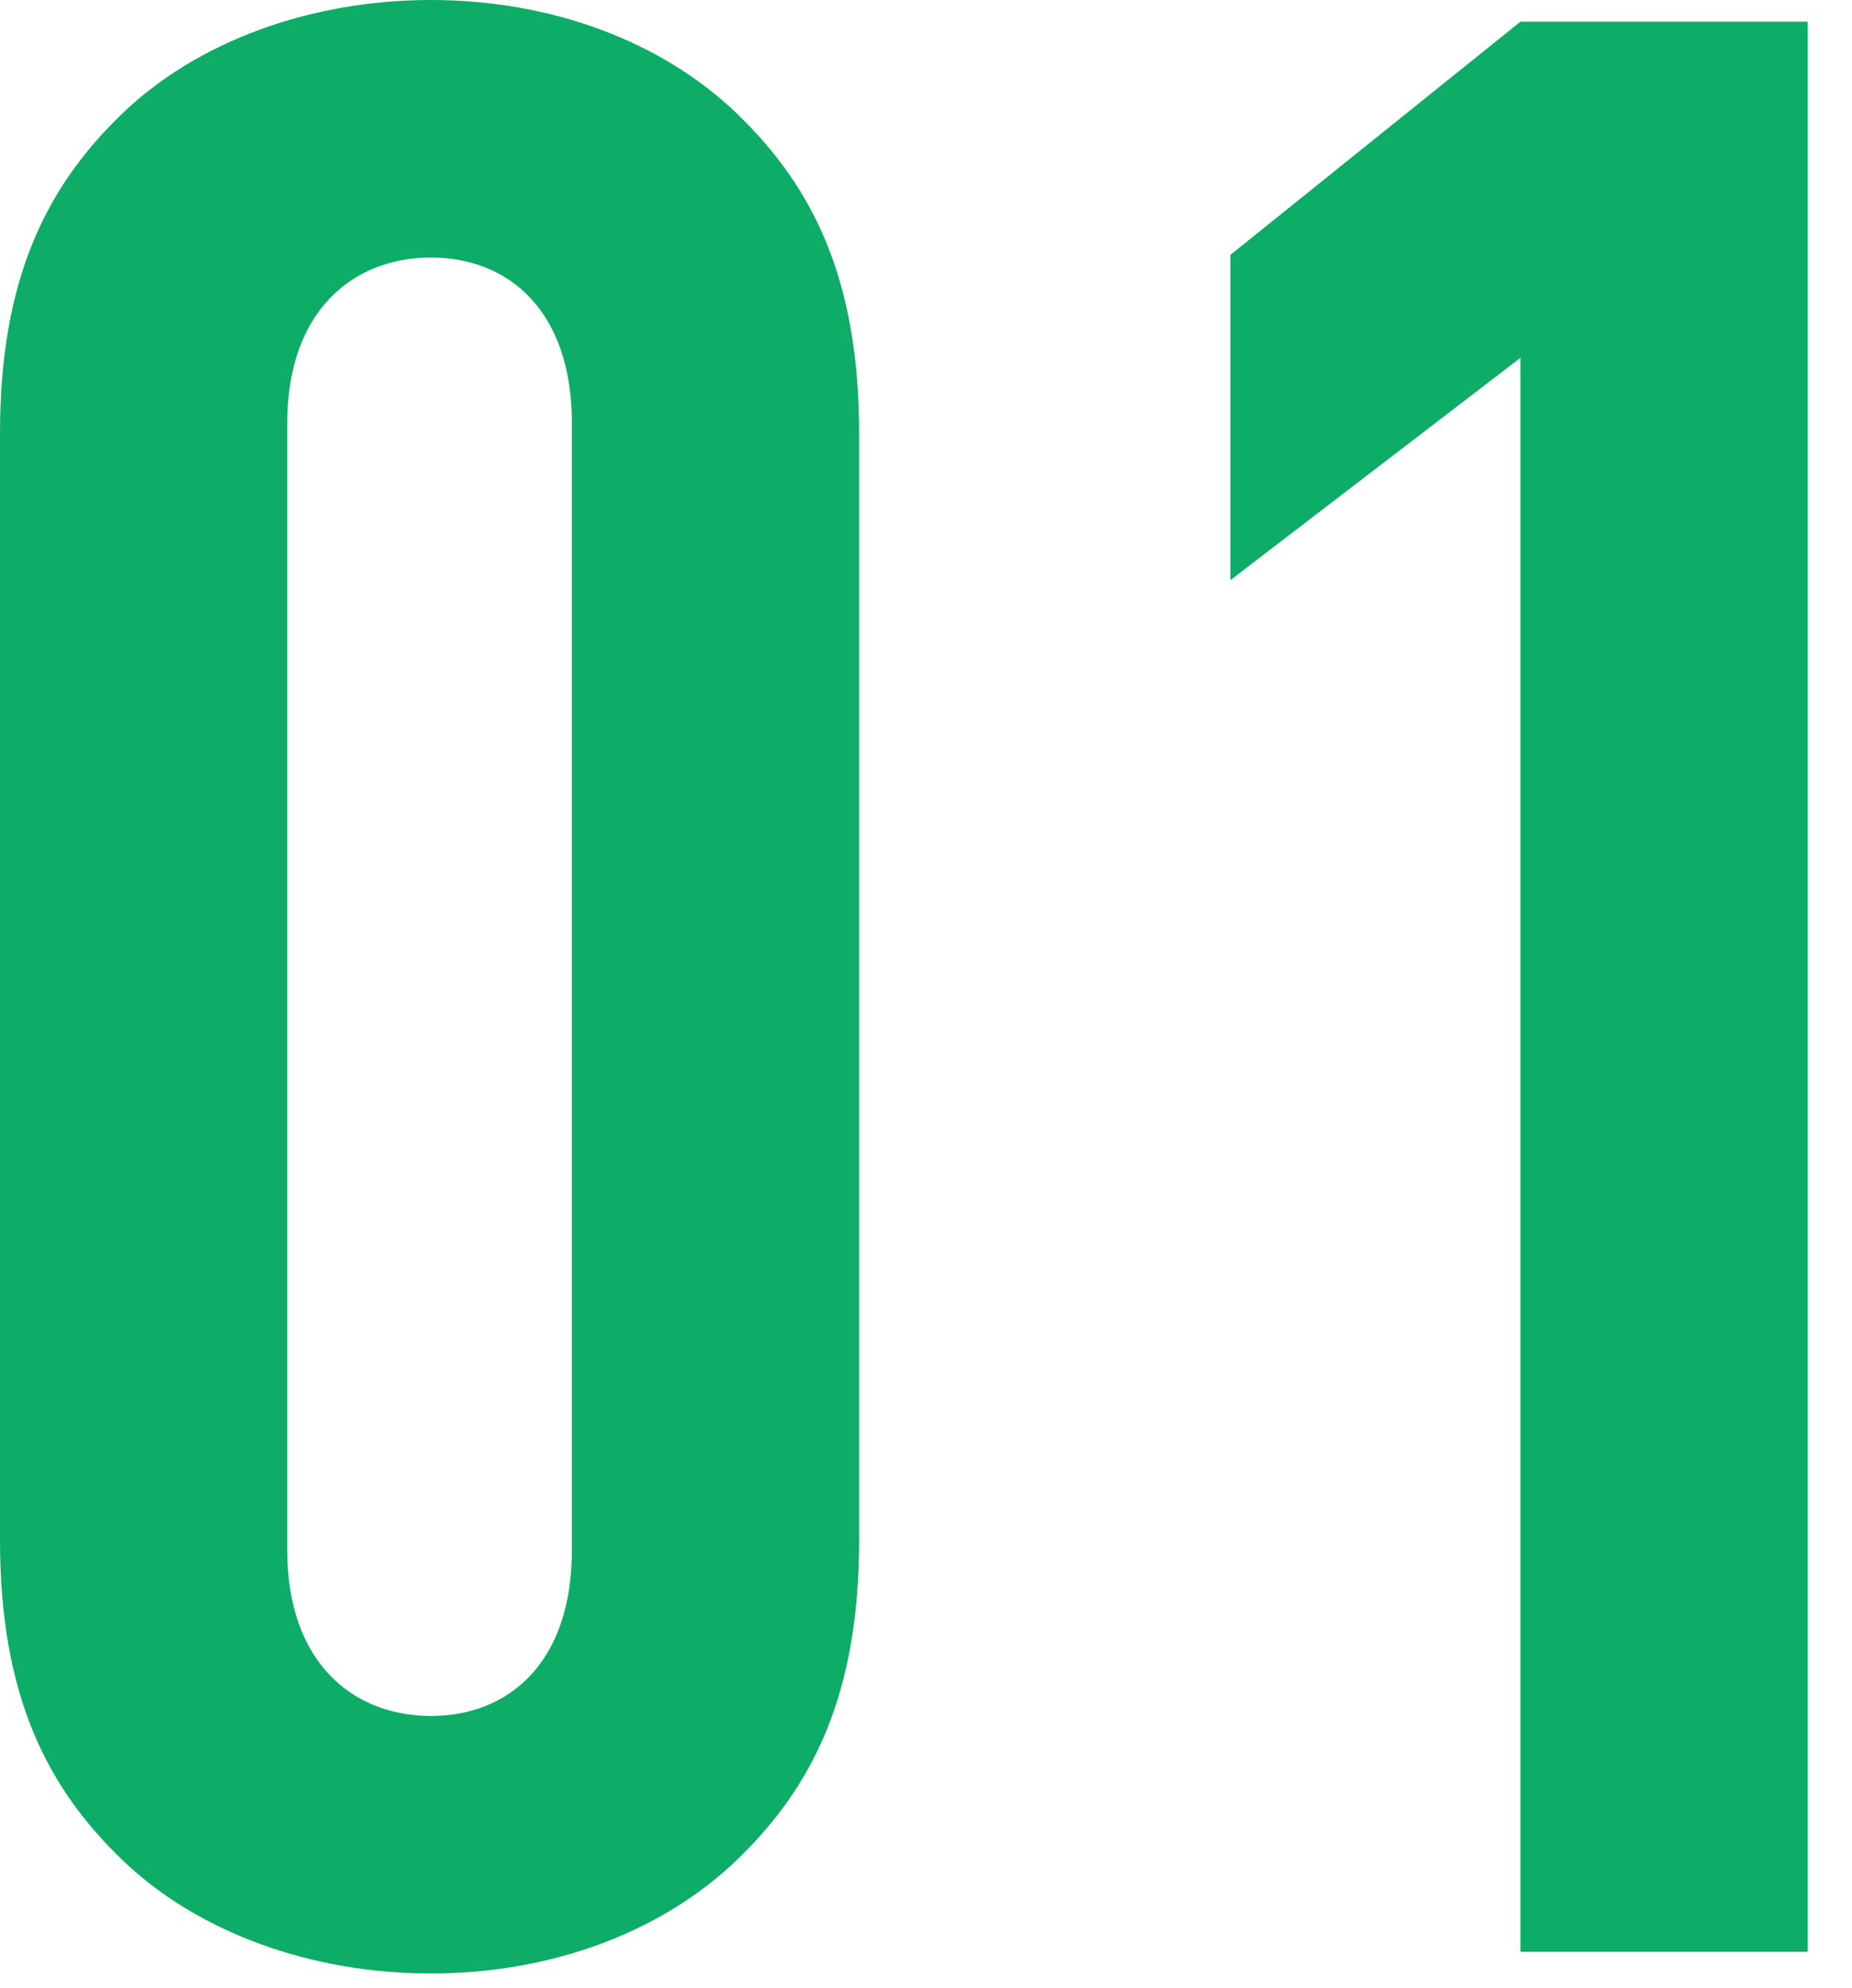 <?xml version="1.0" encoding="UTF-8"?><svg id="_レイヤー_7" xmlns="http://www.w3.org/2000/svg" viewBox="0 0 41 44"><defs><style>.cls-1{fill:#0dac67;}</style></defs><path class="cls-1" d="M16.32,41.16c-1.68,1.62-4.14,2.52-6.78,2.52s-5.16-.9-6.84-2.52-2.7-3.66-2.7-7.08V9.6C0,6.18,1.02,4.14,2.7,2.52,4.38,.9,6.9,0,9.54,0s5.1,.9,6.78,2.52c1.68,1.62,2.7,3.66,2.7,7.08v24.48c0,3.42-1.02,5.46-2.7,7.08Zm-3.66-31.8c0-2.46-1.38-3.66-3.12-3.66s-3.18,1.2-3.18,3.66v24.96c0,2.46,1.44,3.66,3.18,3.66s3.12-1.2,3.12-3.66V9.36Z"/><path class="cls-1" d="M33.66,43.2V7.92l-6.42,4.92V5.64L33.66,.48h6.36V43.2h-6.36Z"/></svg>